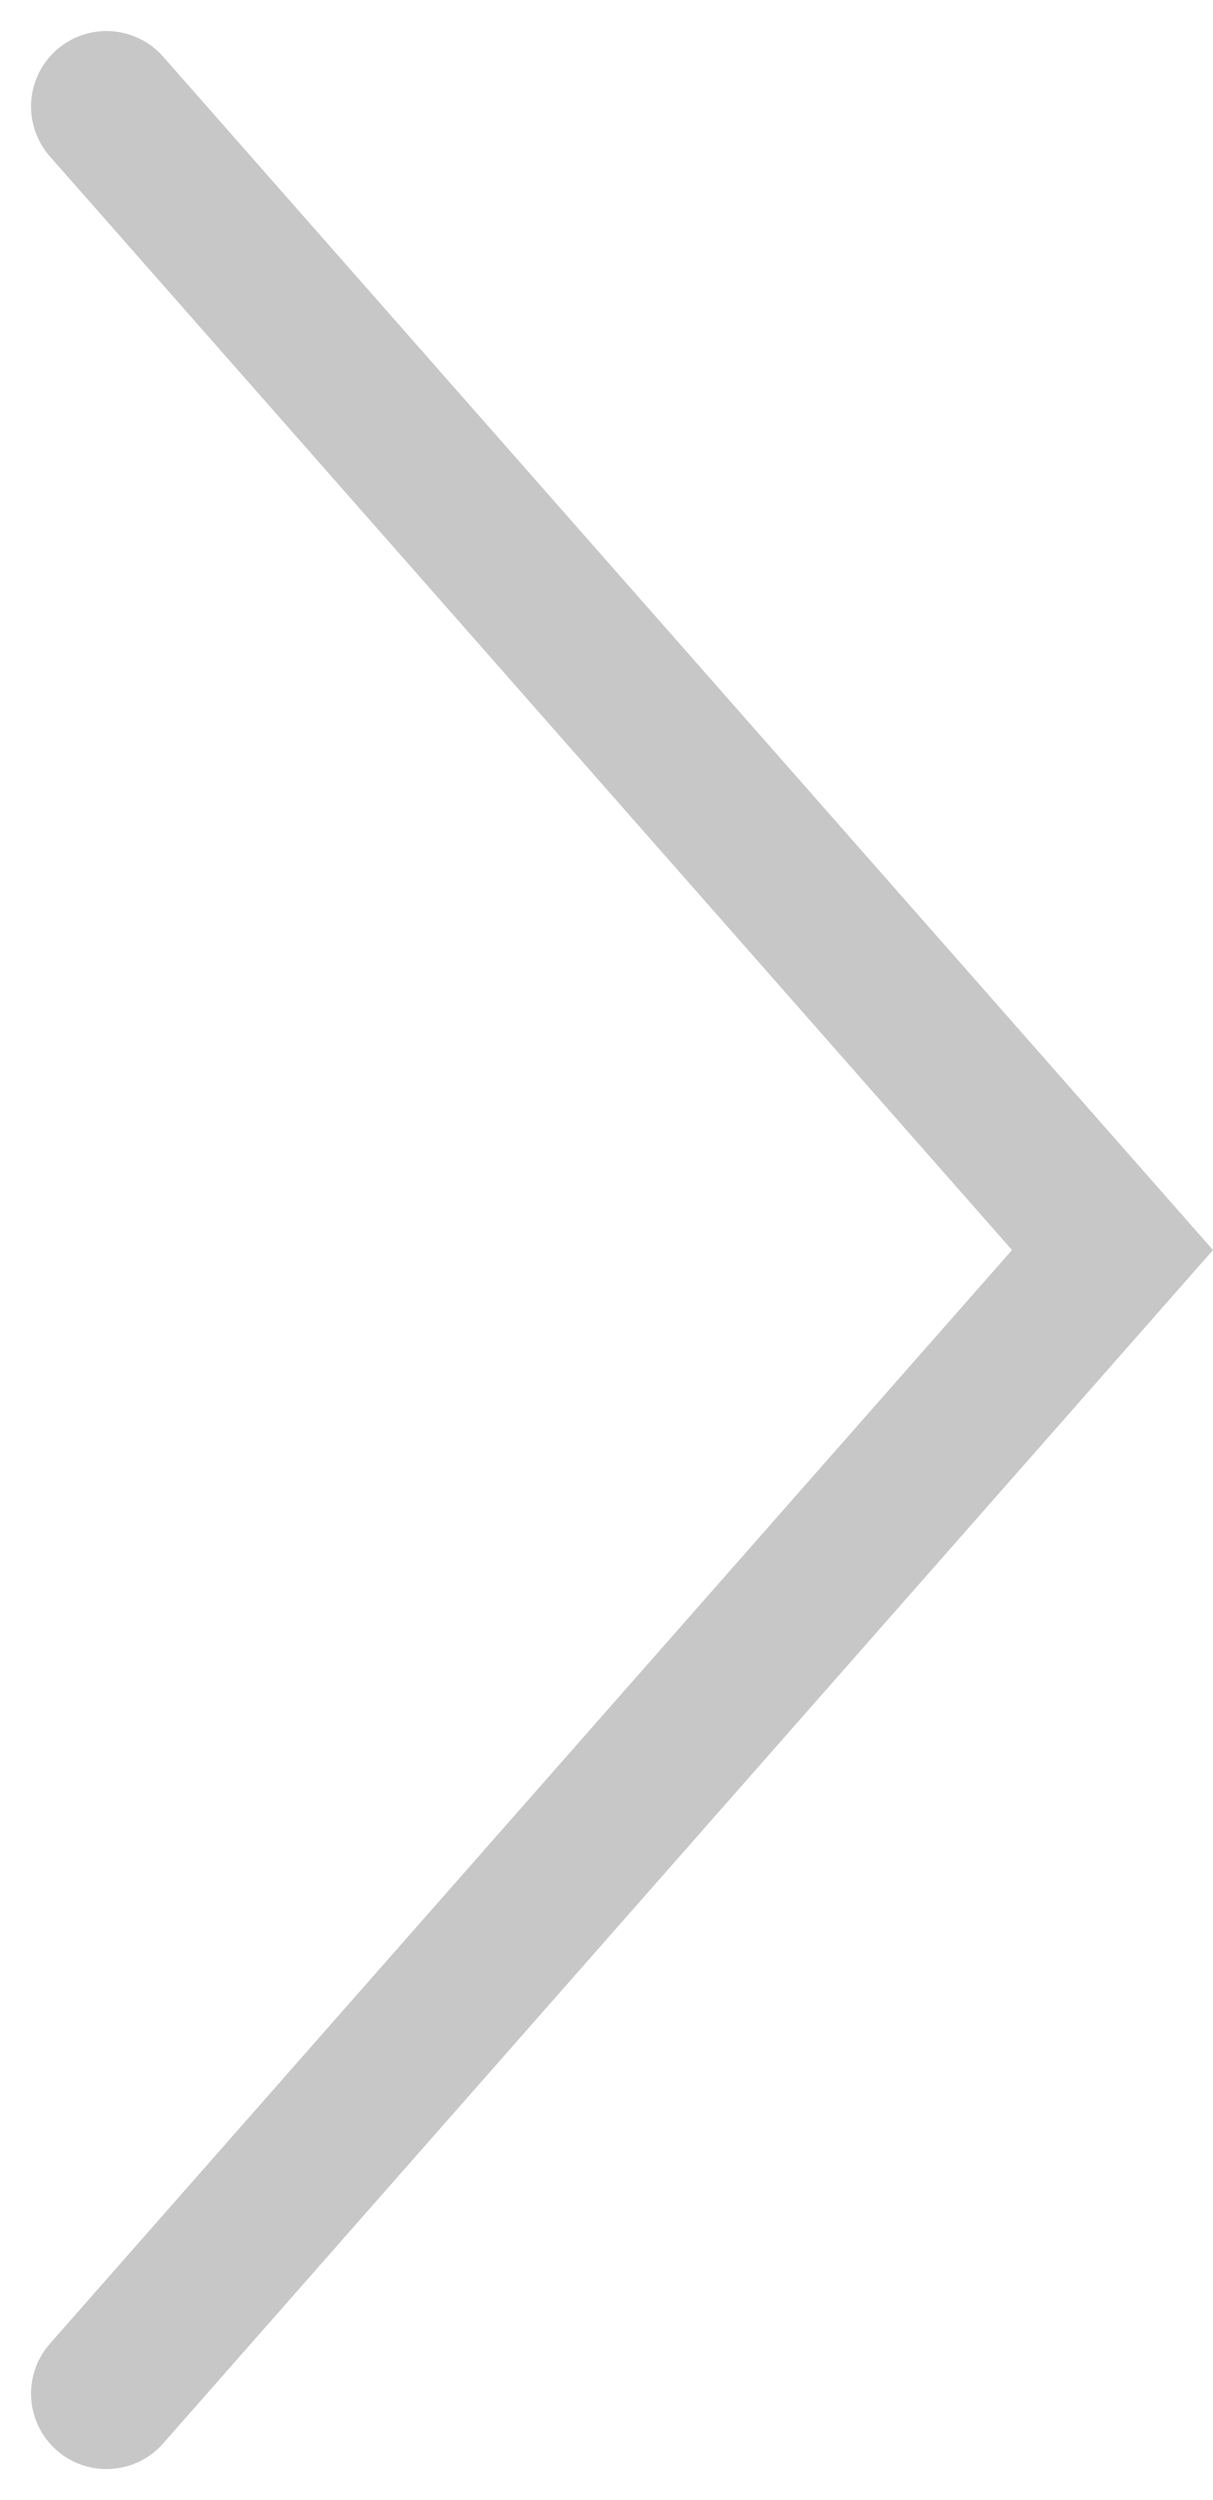 <svg xmlns="http://www.w3.org/2000/svg" width="24.115" height="49.689" viewBox="0 0 24.115 49.689">
  <path id="Path_305" data-name="Path 305" d="M1154-368.155l20,22.727L1154-322.7" transform="translate(-1151.883 370.272)" fill="none" stroke="#c7c7c7" stroke-linecap="round" stroke-width="3"/>
</svg>
